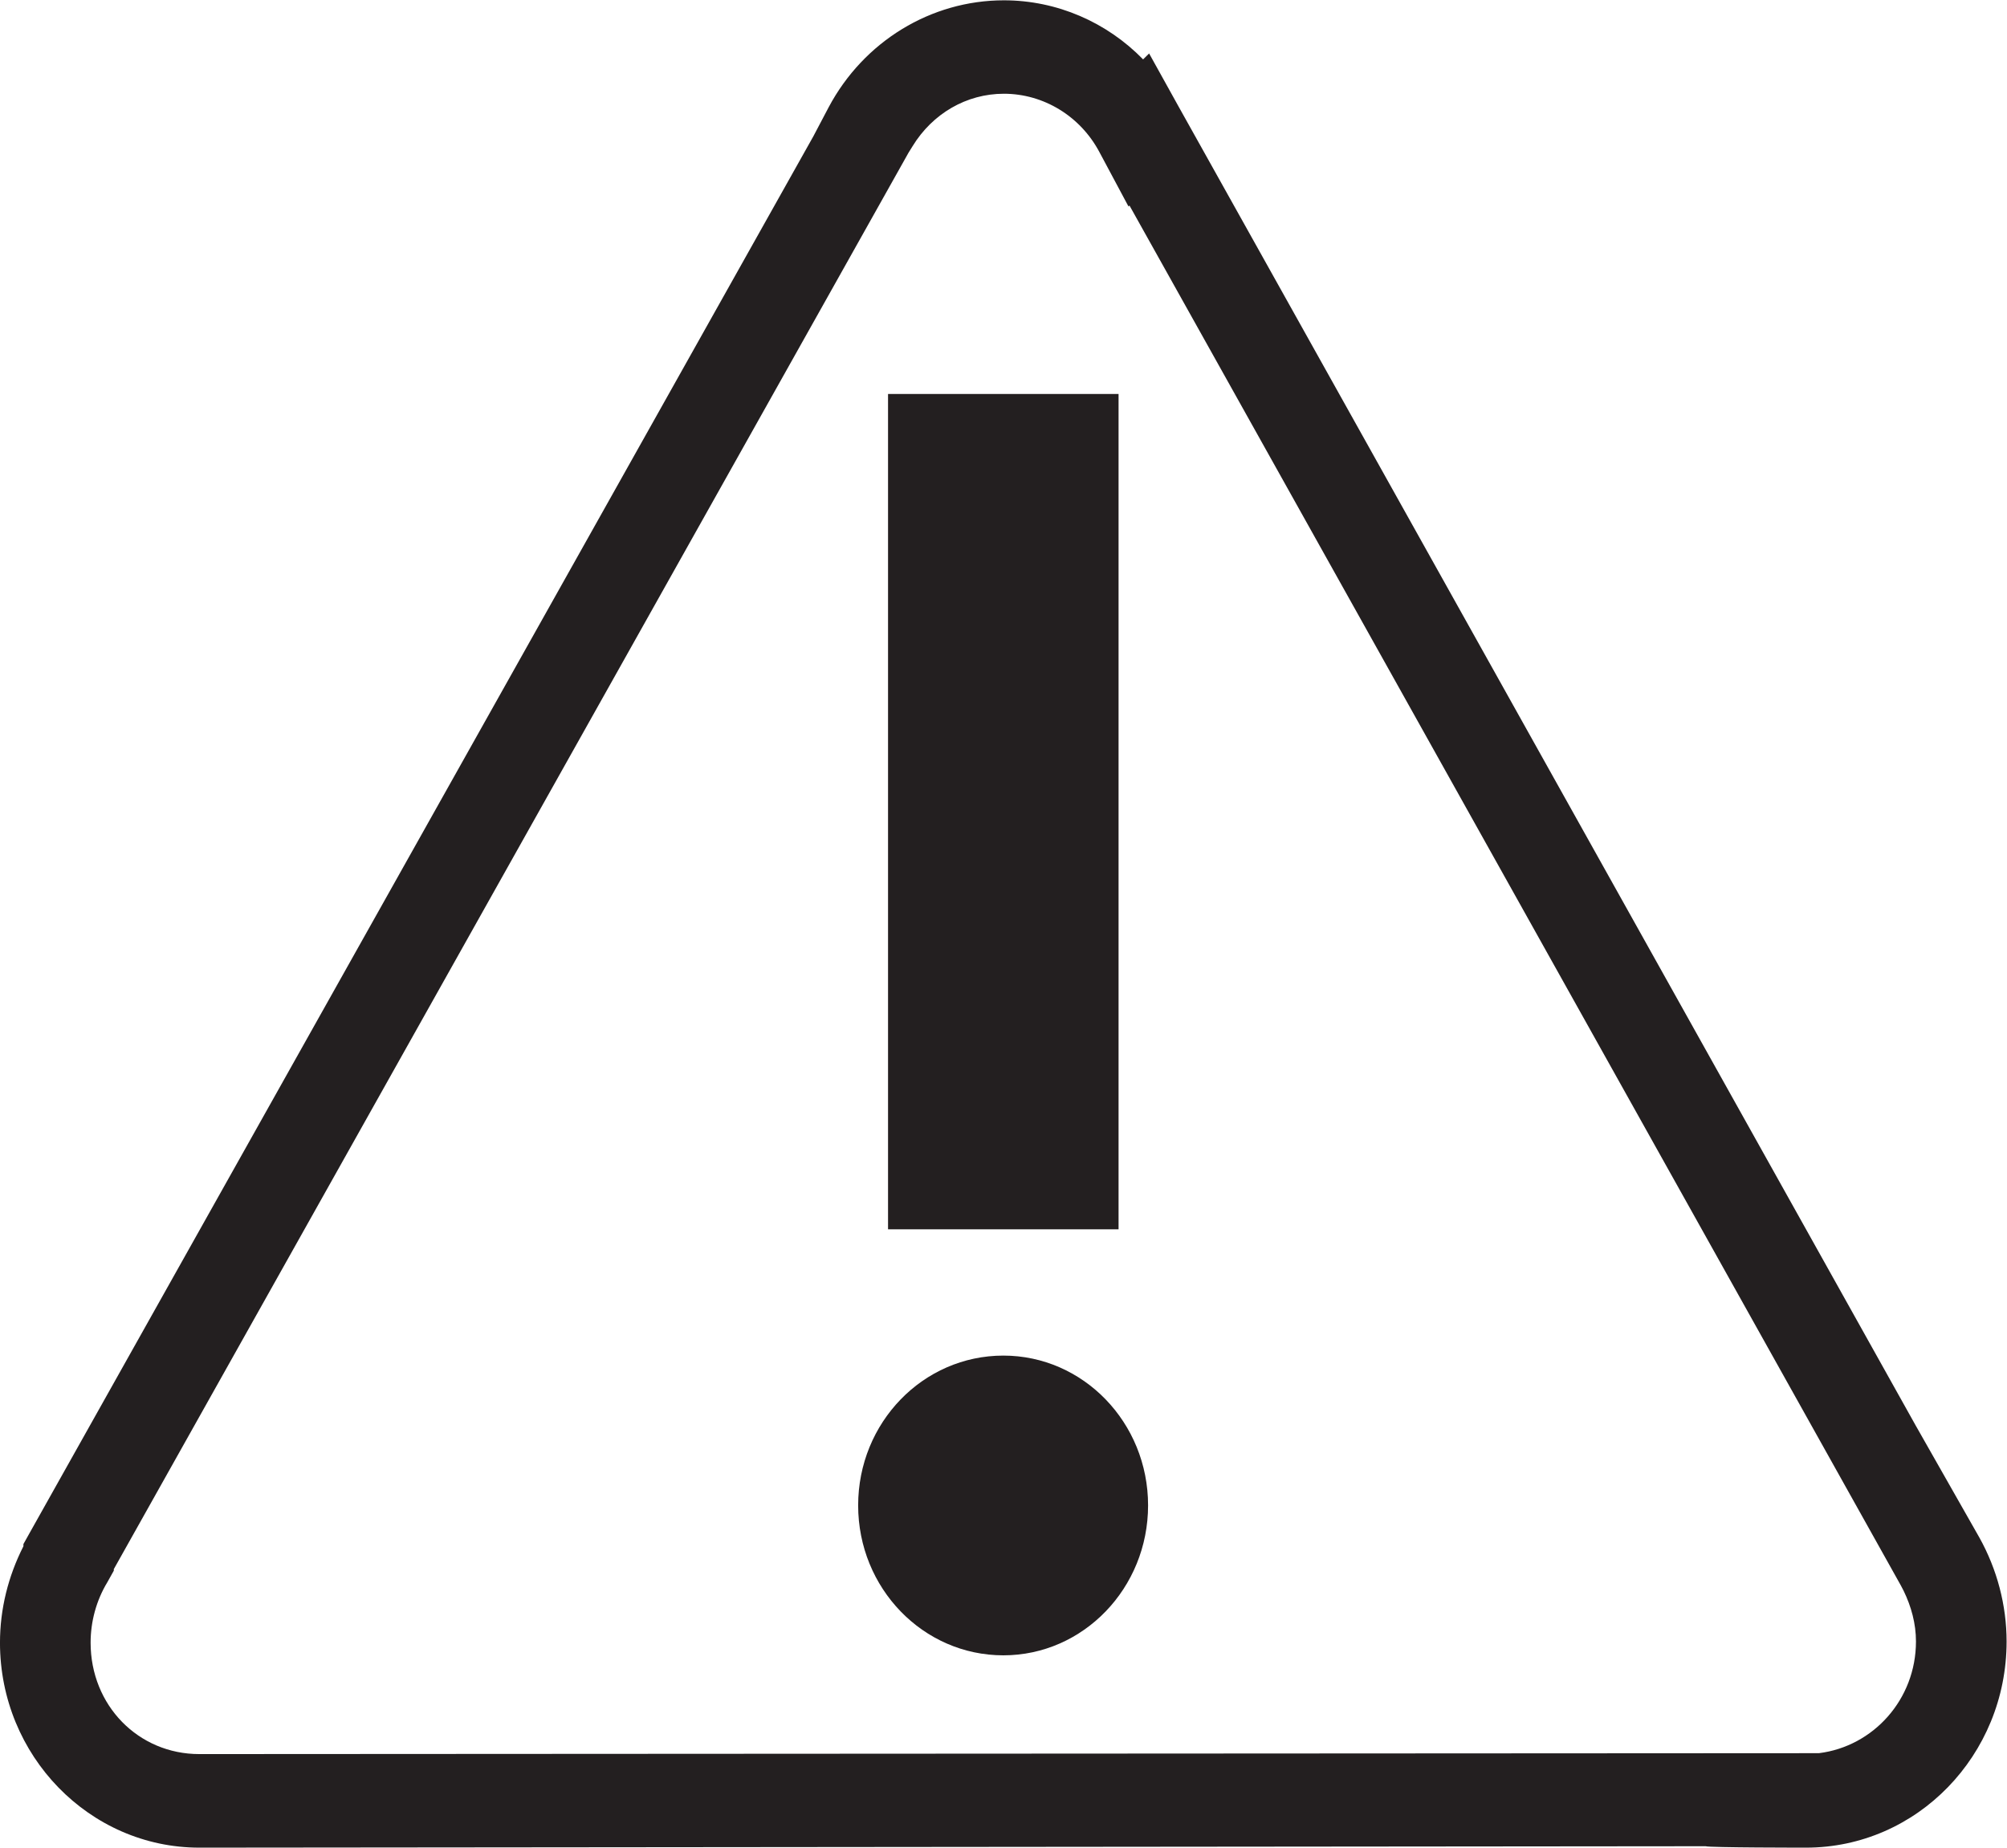 <?xml version="1.0" encoding="UTF-8" standalone="no"?>
<svg
   xmlns:dc="http://purl.org/dc/elements/1.1/"
   xmlns:cc="http://creativecommons.org/ns#"
   xmlns:rdf="http://www.w3.org/1999/02/22-rdf-syntax-ns#"
   xmlns:svg="http://www.w3.org/2000/svg"
   xmlns="http://www.w3.org/2000/svg"
   xmlns:sodipodi="http://sodipodi.sourceforge.net/DTD/sodipodi-0.dtd"
   xmlns:inkscape="http://www.inkscape.org/namespaces/inkscape"
   version="1.1"
   id="svg2"
   xml:space="preserve"
   width="75.587"
   height="69.587"
   viewBox="0 0 75.587 69.587"
   sodipodi:docname="secured..eps"><defs
     id="defs6" /><sodipodi:namedview
     pagecolor="#ffffff"
     bordercolor="#666666"
     borderopacity="1"
     objecttolerance="10"
     gridtolerance="10"
     guidetolerance="10"
     inkscape:pageopacity="0"
     inkscape:pageshadow="2"
     inkscape:window-width="640"
     inkscape:window-height="480"
     id="namedview4" /><g
     id="g10"
     inkscape:groupmode="layer"
     inkscape:label="ink_ext_XXXXXX"
     transform="matrix(1.333,0,0,-1.333,0,69.587)"><g
       id="g12"
       transform="scale(0.1)"><path
         d="m 541.324,58.258 c 0,-16.363 -12.043,-29.668 -27.433,-31.57 -1.942,0 -3.348,0 -3.348,0 L 56.312,26.434 c -17.254,0 -30.711,13.773 -30.711,31.469 0,5.926 1.582,11.902 4.746,17.117 l 1.805,3.234 v 0.434 l 224.543,400.211 1.153,1.852 c 5.605,9.152 15.175,14.797 25.781,14.797 11.18,0 21.609,-6.309 27.012,-16.524 l 8.191,-15.32 0.285,0.254 217.969,-389.945 0.75,-1.441 c 2.16,-4.453 3.488,-9.277 3.488,-14.312 z m 17.879,29.418 -17.988,31.648 -208.289,372.719 -8.262,14.887 -1.699,-1.676 c -10.246,10.504 -24.336,16.691 -39.336,16.691 -20.606,0 -39.59,-11.601 -49.484,-30.175 L 229.789,483.504 8.344,88.863 6.617,85.769 V 85.156 C 2.301,76.672 -0.004,67.394 -0.004,57.902 -0.004,25.965 25.316,0 56.312,0 56.312,0 382.27,0.289 481.879,0.398 482.953,0 510.258,0 510.258,0 c 31.359,0 56.672,26.145 56.672,58.258 0,10.215 -2.696,20.43 -7.727,29.418"
         style="fill:#231f20;fill-opacity:1;fill-rule:nonzero;stroke:none"
         id="path14" /><path
         d="M 316.031,410.719 H 250.902 V 174.703 h 65.129 v 236.016"
         style="fill:#231f20;fill-opacity:1;fill-rule:nonzero;stroke:none"
         id="path16" /><path
         d="m 283.48,139.023 c -22.695,0 -41.023,-18.945 -41.023,-42.324 0,-23.375 18.328,-42.363 41.023,-42.363 22.59,0 40.891,18.988 40.891,42.363 0,23.379 -18.301,42.324 -40.891,42.324"
         style="fill:#231f20;fill-opacity:1;fill-rule:nonzero;stroke:none"
         id="path18" /></g></g></svg>
